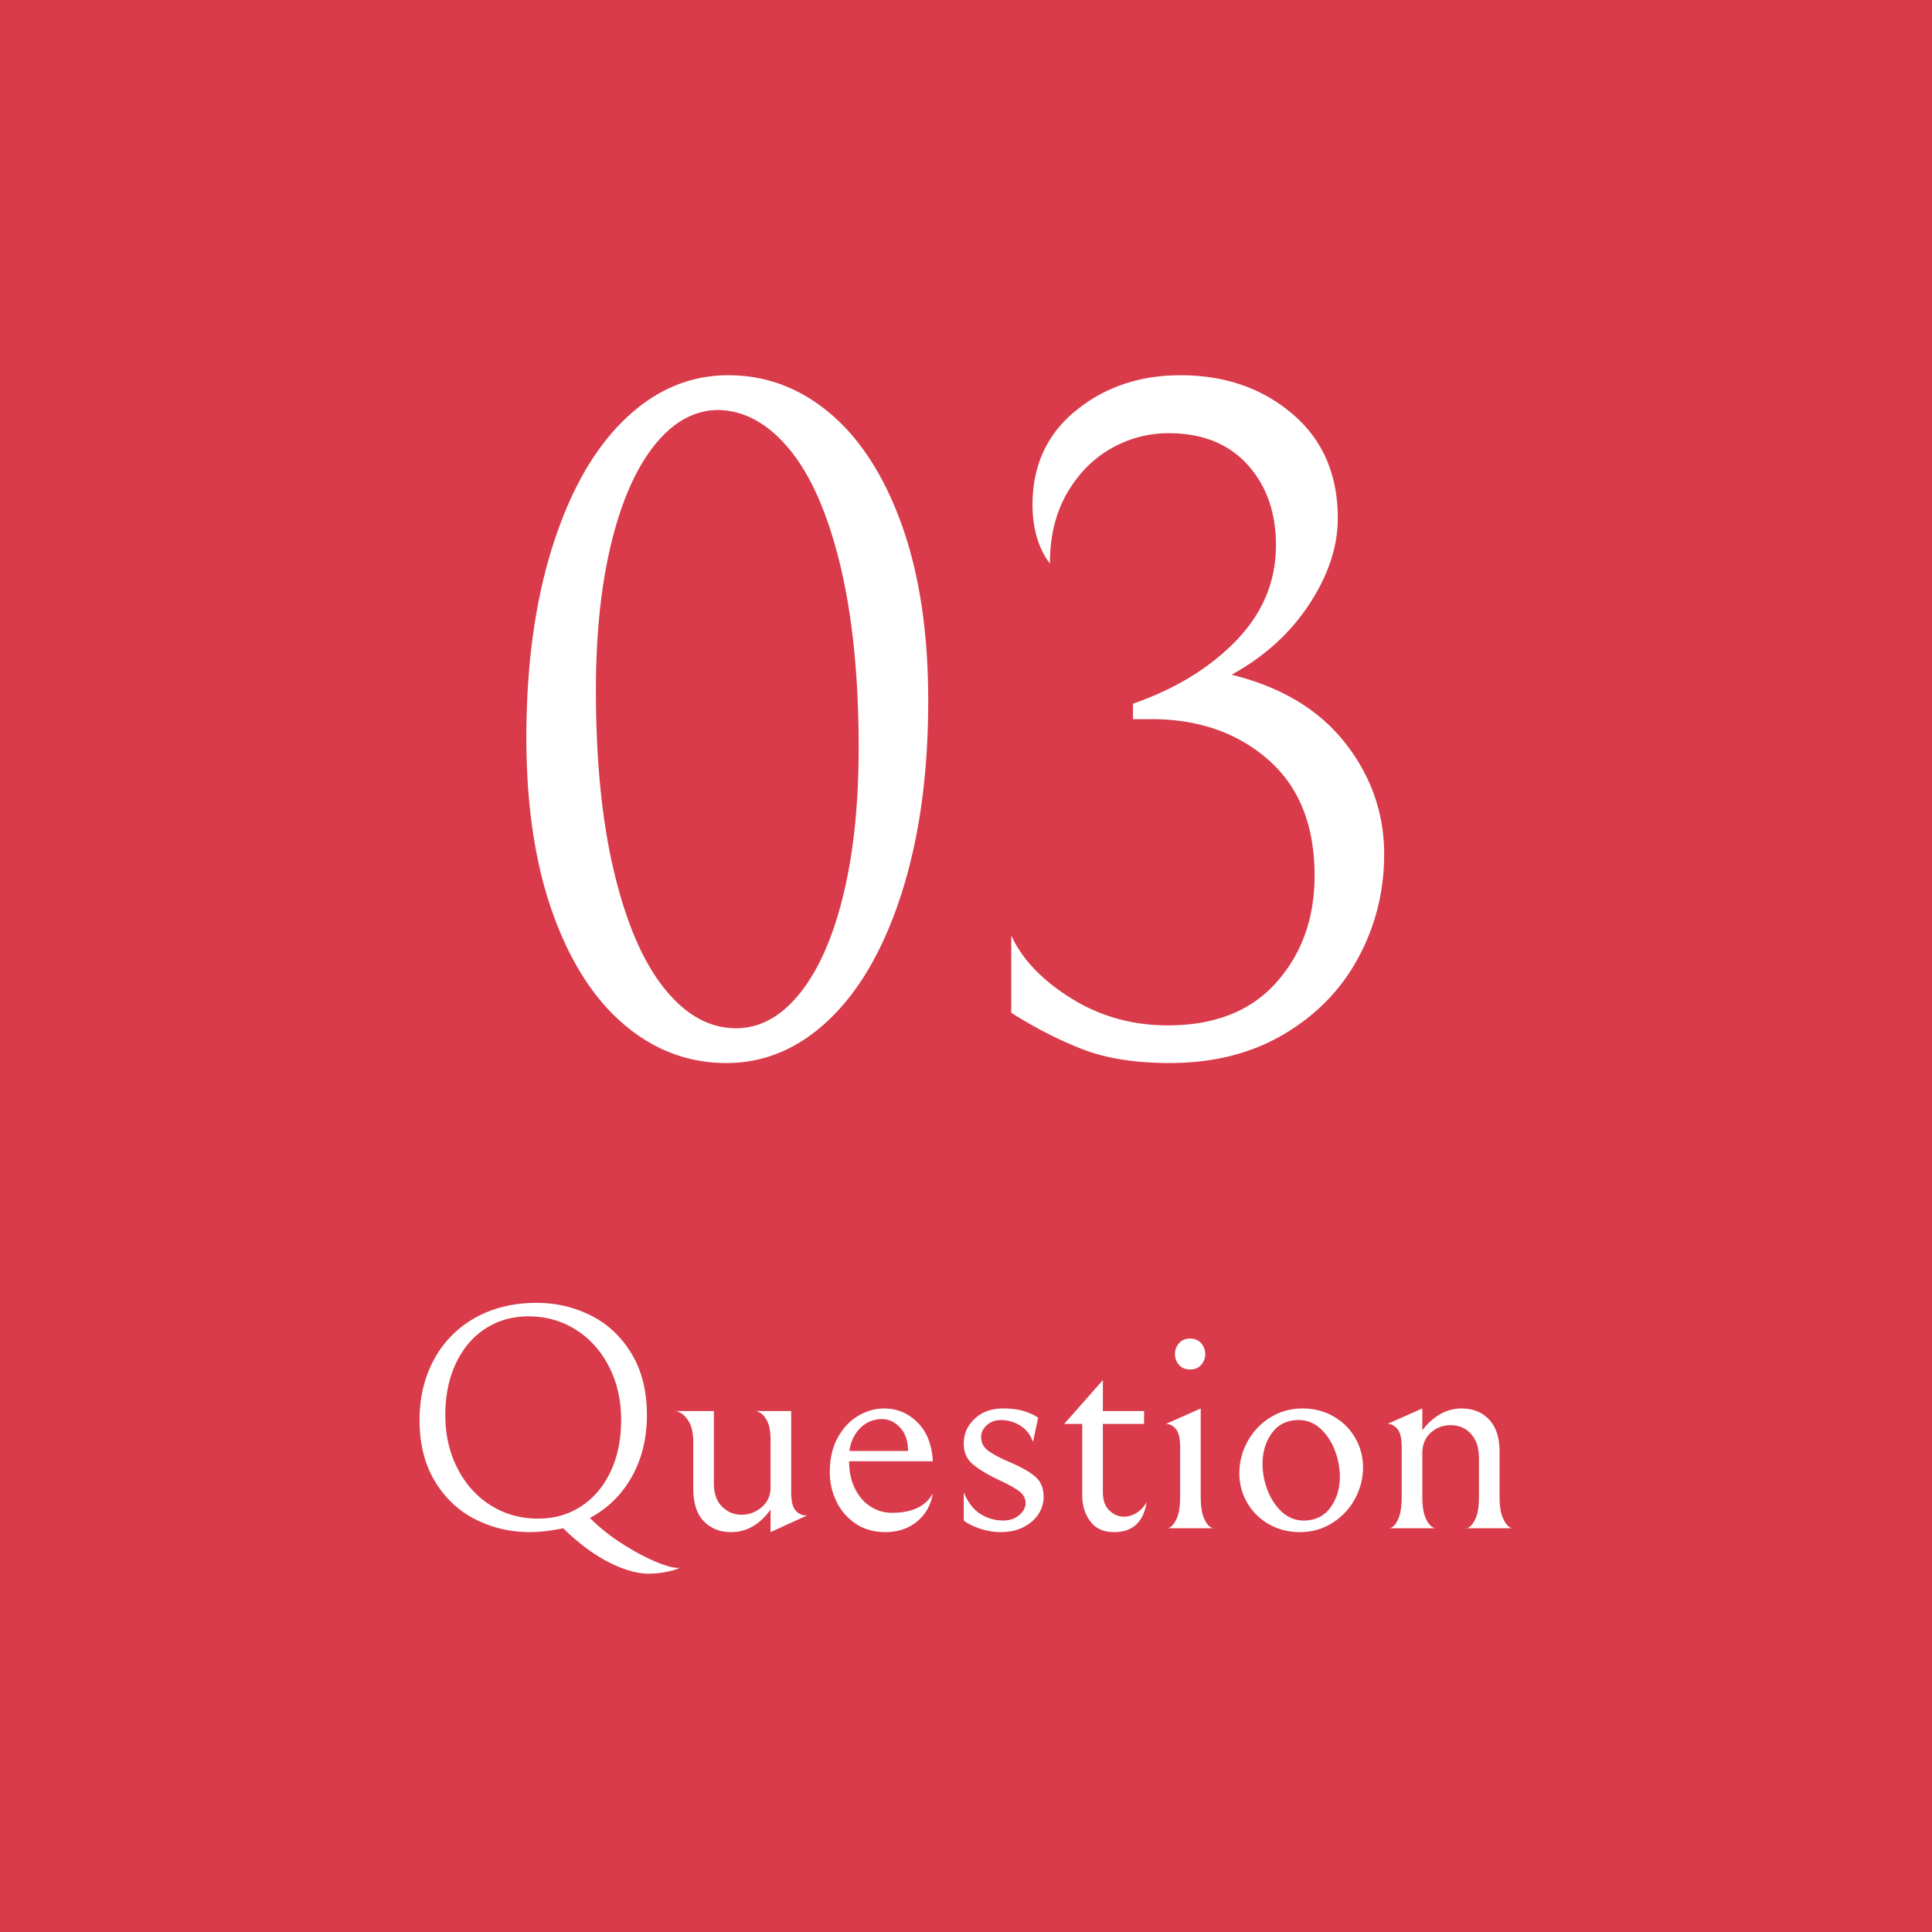 <svg xmlns="http://www.w3.org/2000/svg" width="180" height="179.998"><path fill="#D93B4A" d="M0 0h180v179.998H0z"/><path fill="#FFF" d="M40.455 126.634a9.678 9.678 0 0 1 3.84-3.871c1.65-.918 3.556-1.379 5.715-1.379 1.801 0 3.485.395 5.056 1.186 1.569.789 2.829 1.975 3.779 3.555s1.426 3.48 1.426 5.699c0 2.16-.466 4.076-1.396 5.746s-2.234 2.955-3.915 3.854c.86.861 1.84 1.646 2.94 2.355 1.1.709 2.13 1.27 3.09 1.68s1.68.615 2.16.615h.18c-.34.16-.78.289-1.32.391-.54.1-1.069.15-1.59.15-1.061 0-2.285-.352-3.675-1.051-1.391-.701-2.815-1.76-4.275-3.18-1.14.24-2.18.359-3.119.359-1.801 0-3.485-.395-5.056-1.186-1.57-.789-2.83-1.975-3.779-3.555-.95-1.578-1.426-3.479-1.426-5.699 0-2.118.455-4.009 1.365-5.669zm16.29.705c-.75-1.471-1.78-2.621-3.09-3.451-1.311-.828-2.785-1.244-4.425-1.244-1.5 0-2.835.381-4.005 1.141-1.171.76-2.085 1.834-2.745 3.225s-.99 3.006-.99 4.846c0 1.818.375 3.465 1.125 4.934.75 1.471 1.779 2.621 3.09 3.451 1.31.83 2.785 1.244 4.425 1.244 1.5 0 2.835-.379 4.005-1.141 1.17-.76 2.085-1.834 2.745-3.225.66-1.389.99-3.004.99-4.844 0-1.821-.375-3.467-1.125-4.936zM68.101 142.743c-1.021 0-1.86-.334-2.521-1.004s-.99-1.695-.99-3.076v-4.26c0-.82-.125-1.449-.375-1.891-.25-.439-.535-.738-.854-.898-.32-.16-.48-.211-.48-.15h3.63v6.75c0 .939.256 1.66.766 2.16s1.114.75 1.814.75 1.325-.234 1.875-.705.825-1.086.825-1.846v-4.379c0-.781-.101-1.371-.3-1.771-.2-.398-.431-.67-.69-.809-.26-.141-.39-.191-.39-.15h3.3v7.529c0 .84.135 1.416.405 1.725.27.311.574.465.915.465h.18l-3.42 1.561v-2.1c-1.001 1.4-2.231 2.099-3.69 2.099zM79.71 141.948a5.162 5.162 0 0 1-1.785-2.07 6.166 6.166 0 0 1-.615-2.715c0-1.24.245-2.309.735-3.209.489-.9 1.125-1.58 1.904-2.041.78-.459 1.591-.689 2.431-.689 1.2 0 2.234.436 3.104 1.305.87.871 1.345 2.076 1.425 3.615h-7.8c0 .961.181 1.805.54 2.535.36.73.845 1.289 1.455 1.68s1.275.586 1.995.586c1.88 0 3.15-.602 3.81-1.801-.18 1.08-.67 1.949-1.47 2.609s-1.78.99-2.939.99c-1.08 0-2.011-.265-2.79-.795zm.449-8.91c-.56.551-.899 1.266-1.02 2.145h5.46c0-.918-.245-1.645-.735-2.174s-1.055-.795-1.694-.795c-.78 0-1.45.275-2.011.824zM91.381 142.444c-.642-.201-1.171-.461-1.591-.781v-2.639c.379.939.895 1.615 1.546 2.023a3.88 3.88 0 0 0 2.113.615c.621 0 1.125-.17 1.516-.51s.586-.709.586-1.109c0-.439-.201-.811-.602-1.111-.4-.299-1.01-.639-1.83-1.02-1.059-.5-1.879-.99-2.46-1.469-.58-.48-.869-1.131-.869-1.951 0-.9.34-1.67 1.02-2.311.681-.639 1.571-.959 2.671-.959.76 0 1.42.09 1.98.27.559.18.979.381 1.26.6l-.48 2.25c-.24-.68-.641-1.189-1.199-1.529a3.361 3.361 0 0 0-1.771-.51c-.539 0-.984.16-1.334.48-.352.32-.525.68-.525 1.08 0 .539.215.969.645 1.289s1.086.67 1.965 1.051c1.041.439 1.836.885 2.385 1.334.551.451.826 1.086.826 1.906 0 .58-.16 1.119-.48 1.619s-.785.904-1.395 1.215c-.611.311-1.316.465-2.115.465a6.185 6.185 0 0 1-1.862-.298zM101.58 141.739c-.5-.67-.75-1.475-.75-2.416v-6.66h-1.68l3.6-4.08v2.881h3.84v1.199h-3.84v6.33c0 .76.199 1.336.6 1.725.4.391.859.586 1.381.586.398 0 .789-.121 1.17-.359.379-.24.689-.57.93-.99-.301 1.859-1.311 2.789-3.029 2.789-.982-.001-1.722-.335-2.222-1.005zM109.545 133.128c-.27-.309-.576-.465-.916-.465l3.24-1.439v8.16c0 .881.09 1.541.27 1.98.182.439.381.734.602.885.219.15.33.195.33.135h-4.32c0 .061.109.016.33-.135.219-.15.42-.445.6-.885s.27-1.1.27-1.98v-4.529c-.002-.842-.137-1.417-.406-1.727zm.299-5.969a1.496 1.496 0 0 1-.375-1.006c0-.379.125-.715.375-1.004.25-.291.596-.436 1.035-.436s.785.145 1.035.436c.25.289.375.625.375 1.004 0 .381-.125.715-.375 1.006-.25.289-.596.434-1.035.434s-.785-.145-1.035-.434zM116.234 134.298c.51-.93 1.215-1.674 2.115-2.234s1.9-.84 3-.84c1.059 0 2.02.244 2.879.734.861.49 1.535 1.156 2.025 1.996s.736 1.76.736 2.76c0 1.039-.256 2.025-.766 2.955s-1.215 1.676-2.115 2.234c-.9.561-1.9.84-3 .84-1.061 0-2.02-.244-2.881-.734a5.363 5.363 0 0 1-2.023-1.996 5.38 5.38 0 0 1-.736-2.76 6.084 6.084 0 0 1 .766-2.955zm8.116.795c-.32-.818-.77-1.488-1.35-2.01a2.92 2.92 0 0 0-2.01-.779c-1.061 0-1.887.4-2.477 1.199-.59.801-.885 1.762-.885 2.881 0 .84.16 1.67.48 2.49s.77 1.49 1.35 2.01 1.25.779 2.01.779c1.061 0 1.885-.398 2.475-1.199s.887-1.76.887-2.881a6.8 6.8 0 0 0-.48-2.49zM134.145 131.778a3.885 3.885 0 0 1 1.994-.555c1.08 0 1.945.346 2.596 1.035s.975 1.686.975 2.984v4.17c0 .84.09 1.48.27 1.92.182.441.381.74.602.9.219.16.33.211.33.15h-4.32c0 .061.109.016.33-.135.219-.15.42-.445.6-.885s.27-1.1.27-1.98v-3.42c0-.68-.09-1.221-.27-1.621a2.807 2.807 0 0 0-.721-.988c-.459-.381-1.01-.57-1.65-.57-.719 0-1.34.234-1.859.705-.52.469-.779 1.125-.779 1.965v3.93c0 .859.09 1.51.27 1.949.18.441.385.74.615.9.229.16.344.211.344.15h-4.318c0 .061.109.016.33-.135.219-.15.414-.451.584-.9s.256-1.105.256-1.965v-4.529c0-.842-.135-1.416-.406-1.727-.27-.309-.574-.465-.914-.465l3.24-1.439v2.039c.455-.617 1-1.112 1.631-1.483zM51.47 50.935c1.62-5.13 3.854-9.075 6.705-11.835 2.849-2.759 6.075-4.14 9.675-4.14 3.54 0 6.719 1.201 9.54 3.6 2.819 2.4 5.04 5.881 6.66 10.44 1.62 4.561 2.43 9.99 2.43 16.29 0 6.72-.81 12.645-2.43 17.775s-3.856 9.077-6.705 11.834c-2.851 2.762-6.075 4.141-9.675 4.141-3.541 0-6.721-1.199-9.54-3.6-2.821-2.399-5.04-5.88-6.66-10.44-1.62-4.559-2.43-9.99-2.43-16.29.001-6.719.81-12.645 2.43-17.775zm26.821 1.755c-1.141-4.739-2.7-8.325-4.681-10.755-1.979-2.43-4.2-3.675-6.659-3.735-2.221 0-4.201 1.08-5.94 3.24-1.741 2.16-3.091 5.206-4.05 9.135C56 54.505 55.52 59.08 55.52 64.3c0 6.601.569 12.271 1.71 17.01 1.14 4.74 2.7 8.34 4.681 10.8 1.979 2.461 4.198 3.689 6.659 3.689 2.22 0 4.199-1.08 5.94-3.24 1.739-2.16 3.09-5.204 4.05-9.135C79.519 79.496 80 74.92 80 69.7c0-6.599-.571-12.269-1.709-17.01zM125.314 69.205c2.43 3.091 3.645 6.556 3.645 10.395 0 3.42-.795 6.615-2.385 9.585s-3.9 5.355-6.93 7.155c-3.031 1.8-6.586 2.7-10.666 2.7-3.18 0-5.865-.42-8.055-1.26-2.191-.84-4.426-1.98-6.705-3.42v-7.2c1.02 2.22 2.881 4.171 5.58 5.85 2.701 1.681 5.699 2.521 9 2.521 4.379 0 7.754-1.335 10.125-4.006 2.369-2.668 3.555-5.984 3.555-9.944 0-4.68-1.439-8.28-4.318-10.8-2.881-2.52-6.512-3.78-10.891-3.78h-1.711v-1.44c3.961-1.379 7.17-3.344 9.631-5.895 2.459-2.55 3.689-5.504 3.689-8.865 0-3.06-.885-5.564-2.654-7.515-1.771-1.949-4.217-2.925-7.336-2.925-1.92 0-3.721.481-5.398 1.44-1.682.96-3.047 2.355-4.096 4.185-1.051 1.831-1.576 4.005-1.576 6.525-1.078-1.44-1.619-3.27-1.619-5.49 0-3.659 1.35-6.584 4.051-8.775 2.699-2.189 5.939-3.285 9.719-3.285 4.141 0 7.619 1.201 10.441 3.6 2.818 2.4 4.229 5.64 4.229 9.72 0 2.641-.885 5.31-2.654 8.01-1.771 2.7-4.186 4.891-7.244 6.57 4.618 1.139 8.144 3.254 10.573 6.344z"/></svg>
